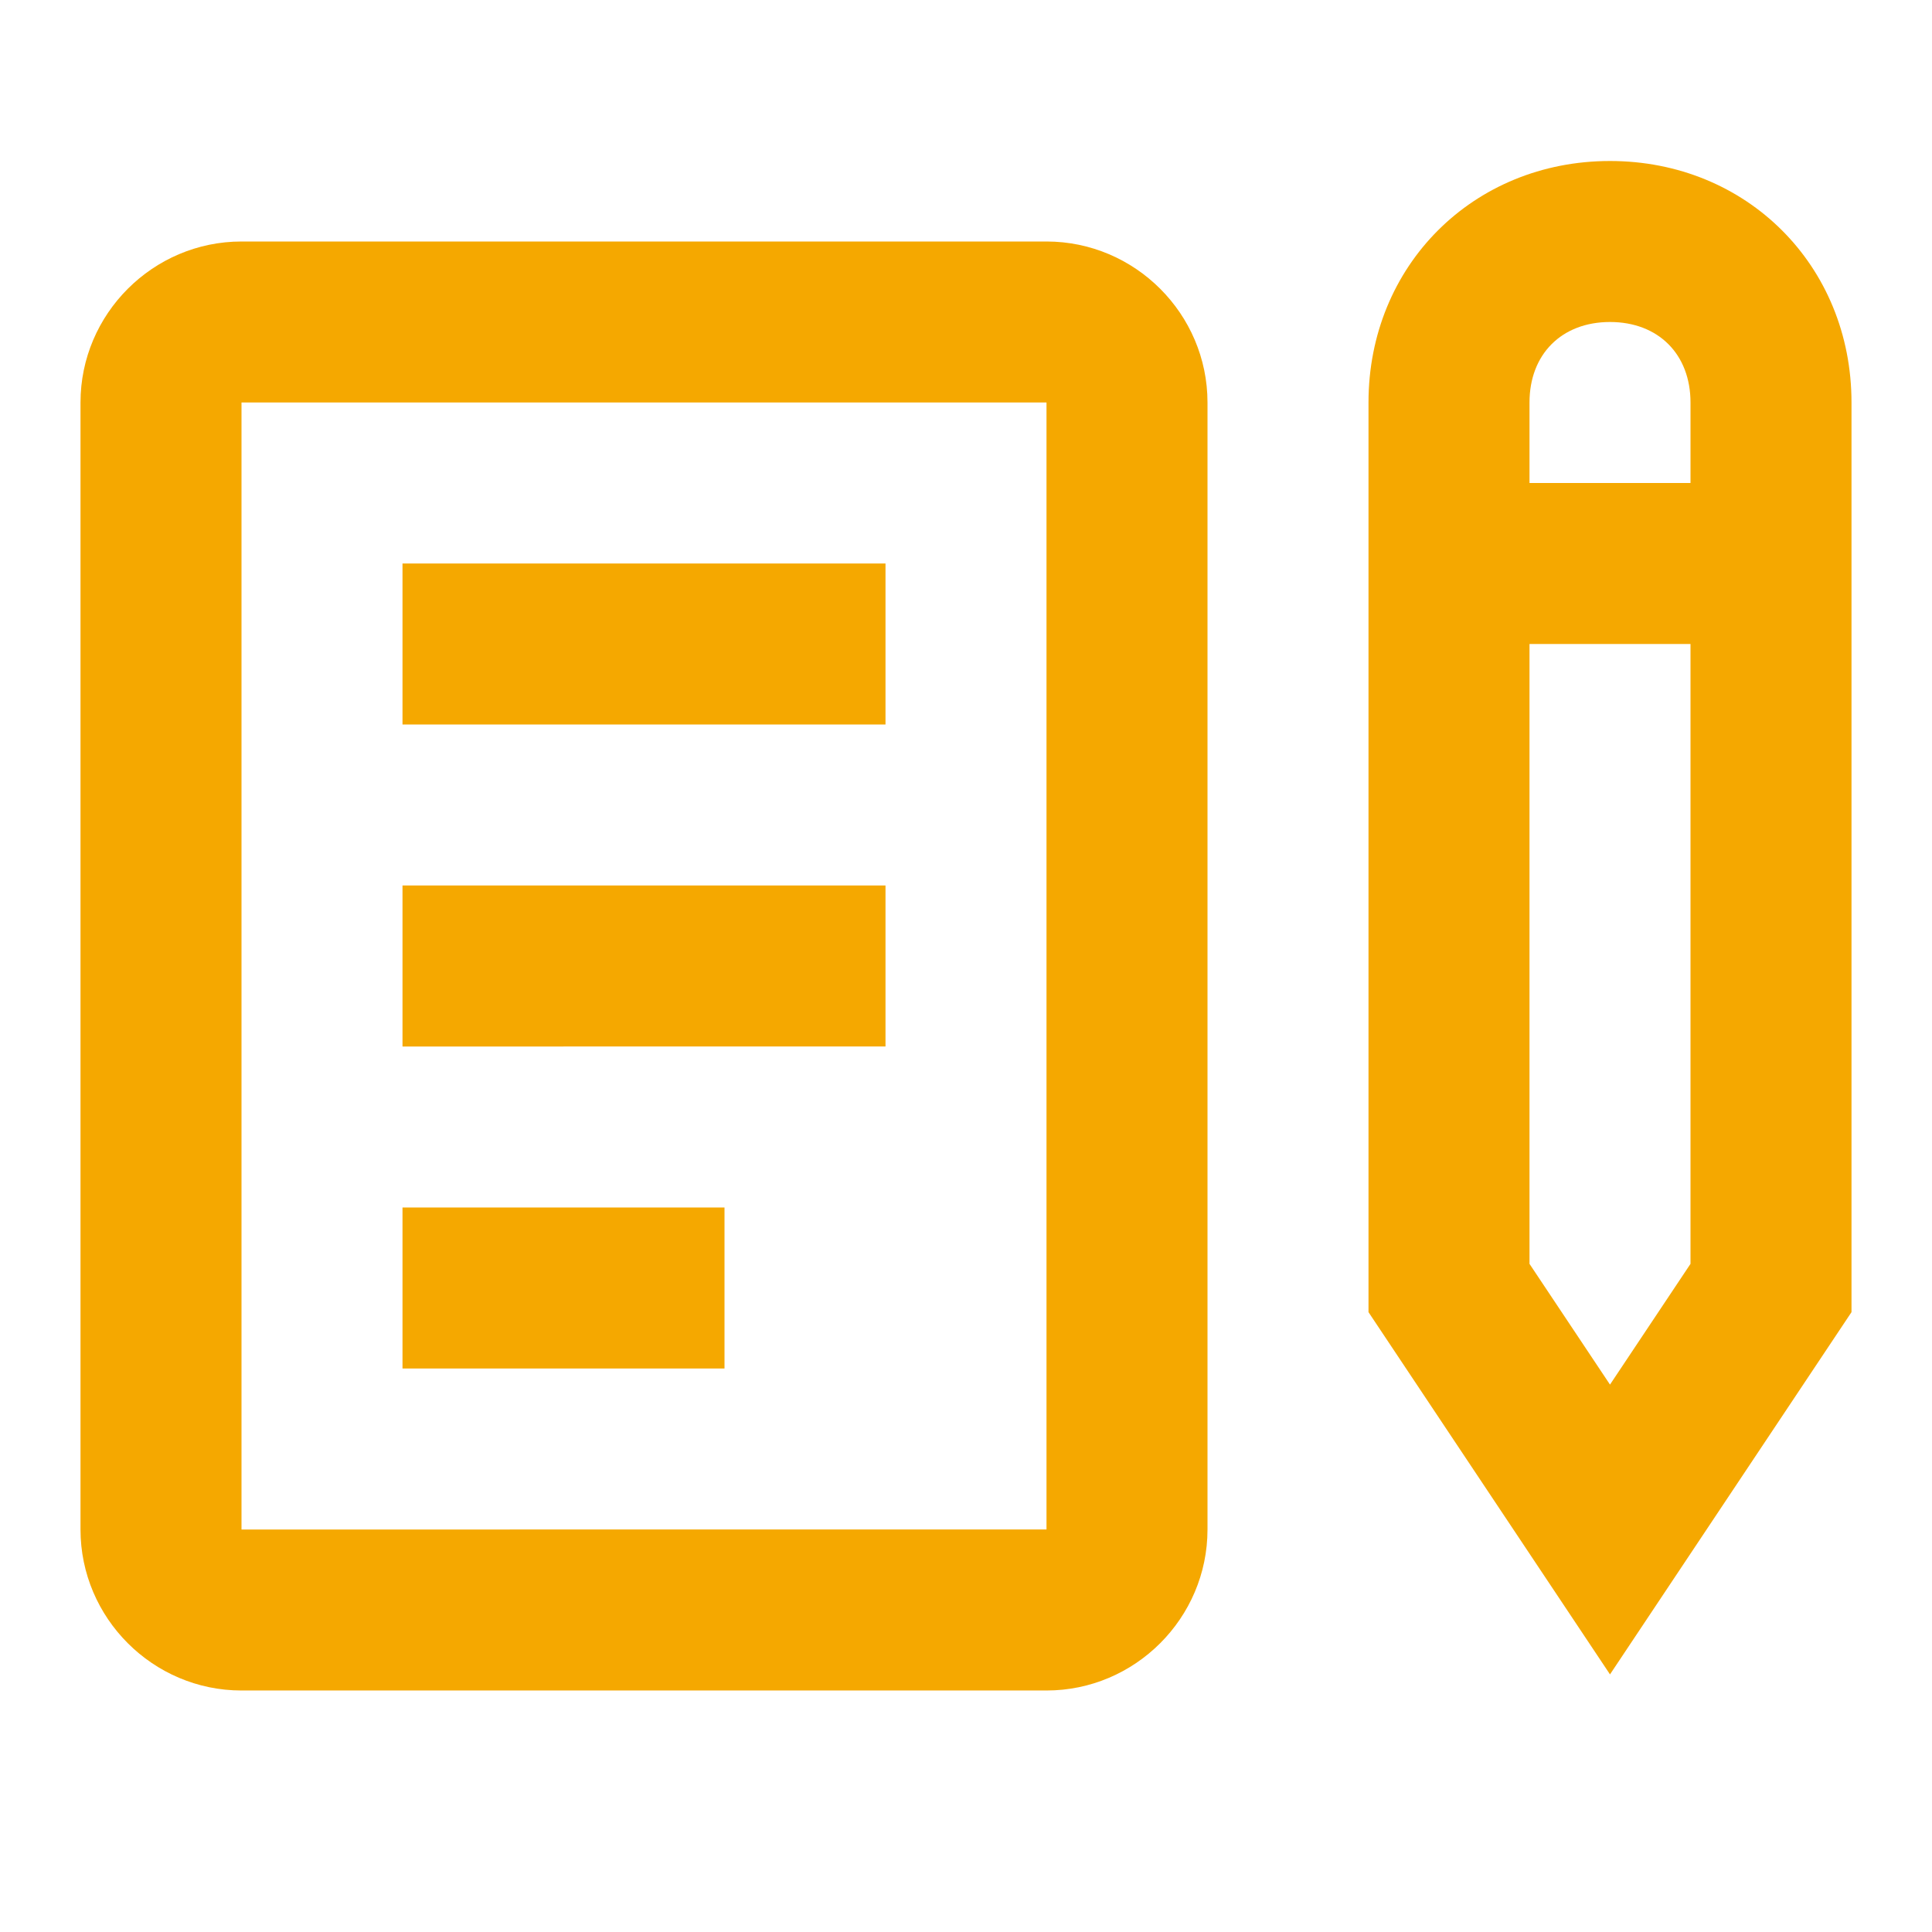 <?xml version="1.0" encoding="utf-8"?>
<!-- Generator: Adobe Illustrator 28.0.0, SVG Export Plug-In . SVG Version: 6.00 Build 0)  -->
<svg version="1.1" id="Layer_1" xmlns="http://www.w3.org/2000/svg" xmlns:xlink="http://www.w3.org/1999/xlink" x="0px" y="0px"
	 viewBox="0 0 24 24" style="enable-background:new 0 0 24 24;" xml:space="preserve">
<style type="text/css">
	.st0{fill:#F5A800;}
</style>
<path class="st0" d="M20,2c-1.7,0-3,1.3-3,3v11.3l3,4.5l3-4.5V5C23,3.3,21.7,2,20,2 M21,15.7l-1,1.5l-1-1.5V8h2V15.7 M19,6V5
	c0-0.6,0.4-1,1-1s1,0.4,1,1v1H19"/>
<path class="st0" d="M13,3H3C1.9,3,1,3.9,1,5v14c0,1.1,0.9,2,2,2h10c1.1,0,2-0.9,2-2V5C15,3.9,14.1,3,13,3 M3,19V5h10v14H3"/>
<path class="st0" d="M5,7h6v2H5V7z"/>
<path class="st0" d="M5,11h6v2H5V11z"/>
<path class="st0" d="M5,15h4v2H5V15z"/>
</svg>
